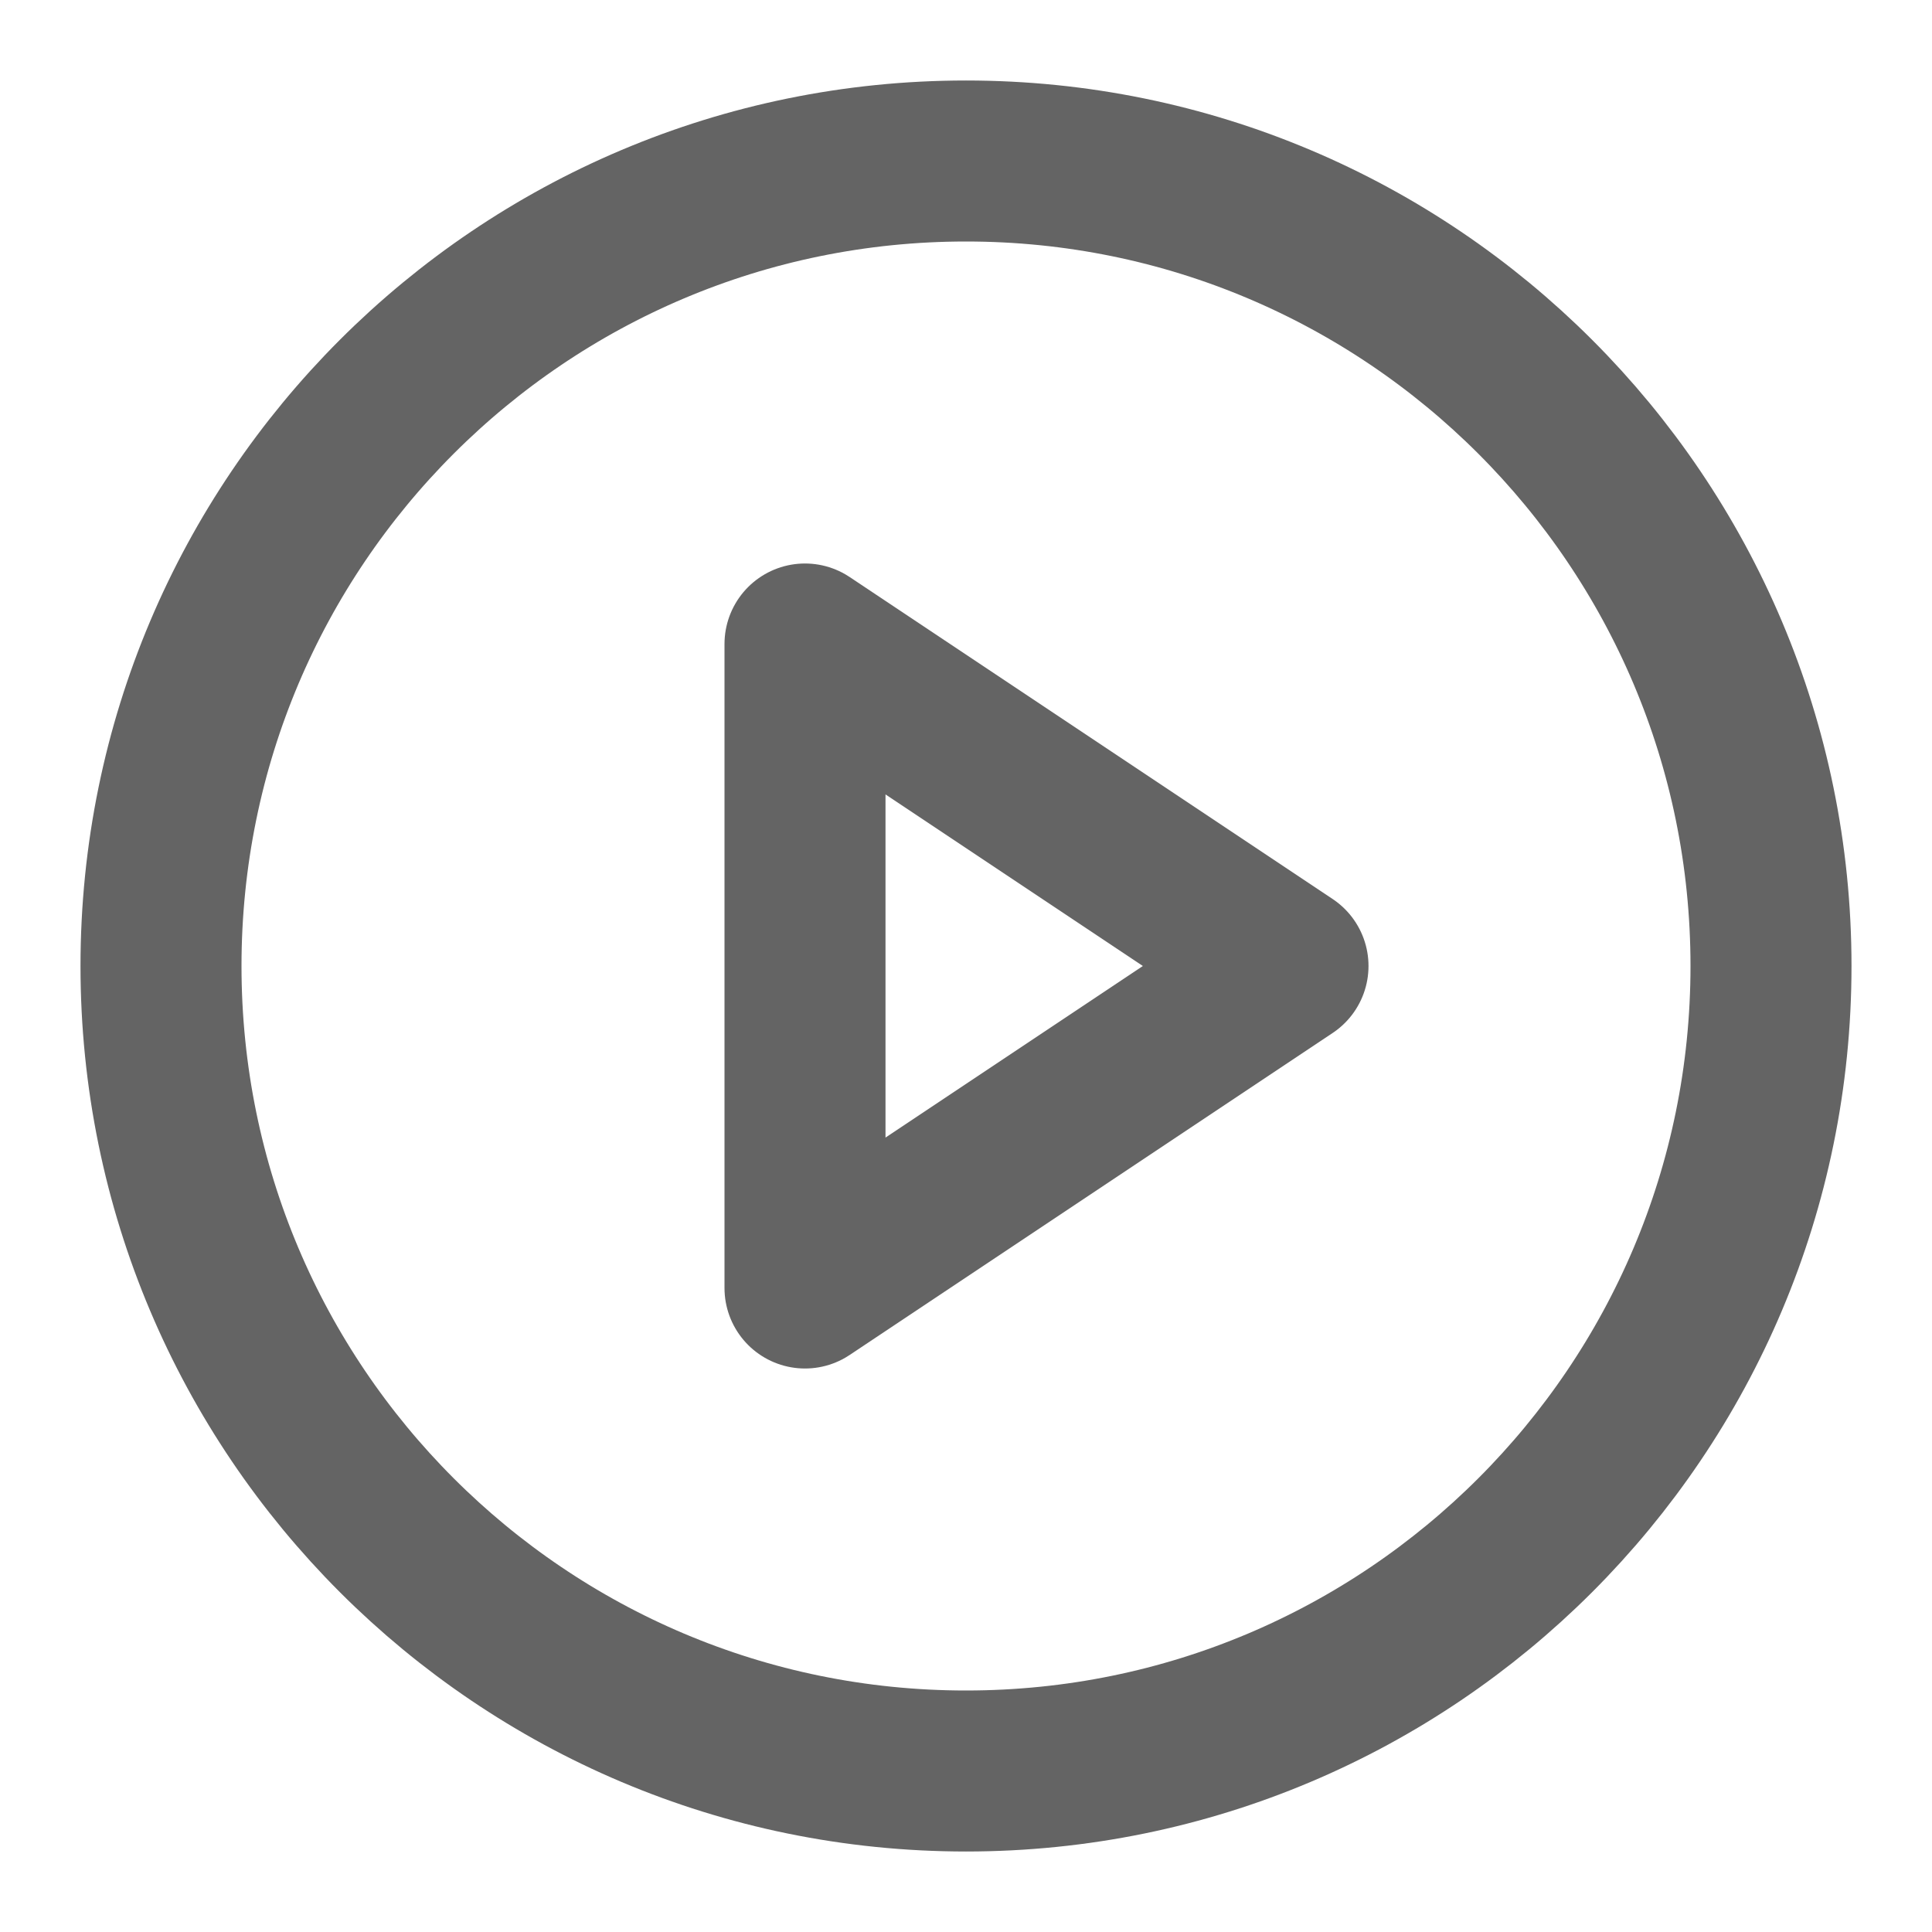 <svg width="24" height="24" viewBox="0 0 24 24" fill="none" xmlns="http://www.w3.org/2000/svg">
<path d="M12 22C17.523 22 22 17.523 22 12C22 6.477 17.523 2 12 2C6.477 2 2 6.477 2 12C2 17.523 6.477 22 12 22Z" stroke="#646464" stroke-width="2" stroke-linecap="round" stroke-linejoin="round"/>
<path d="M10 8L16 12L10 16V8Z" stroke="#646464" stroke-width="2" stroke-linecap="round" stroke-linejoin="round"/>
</svg>
